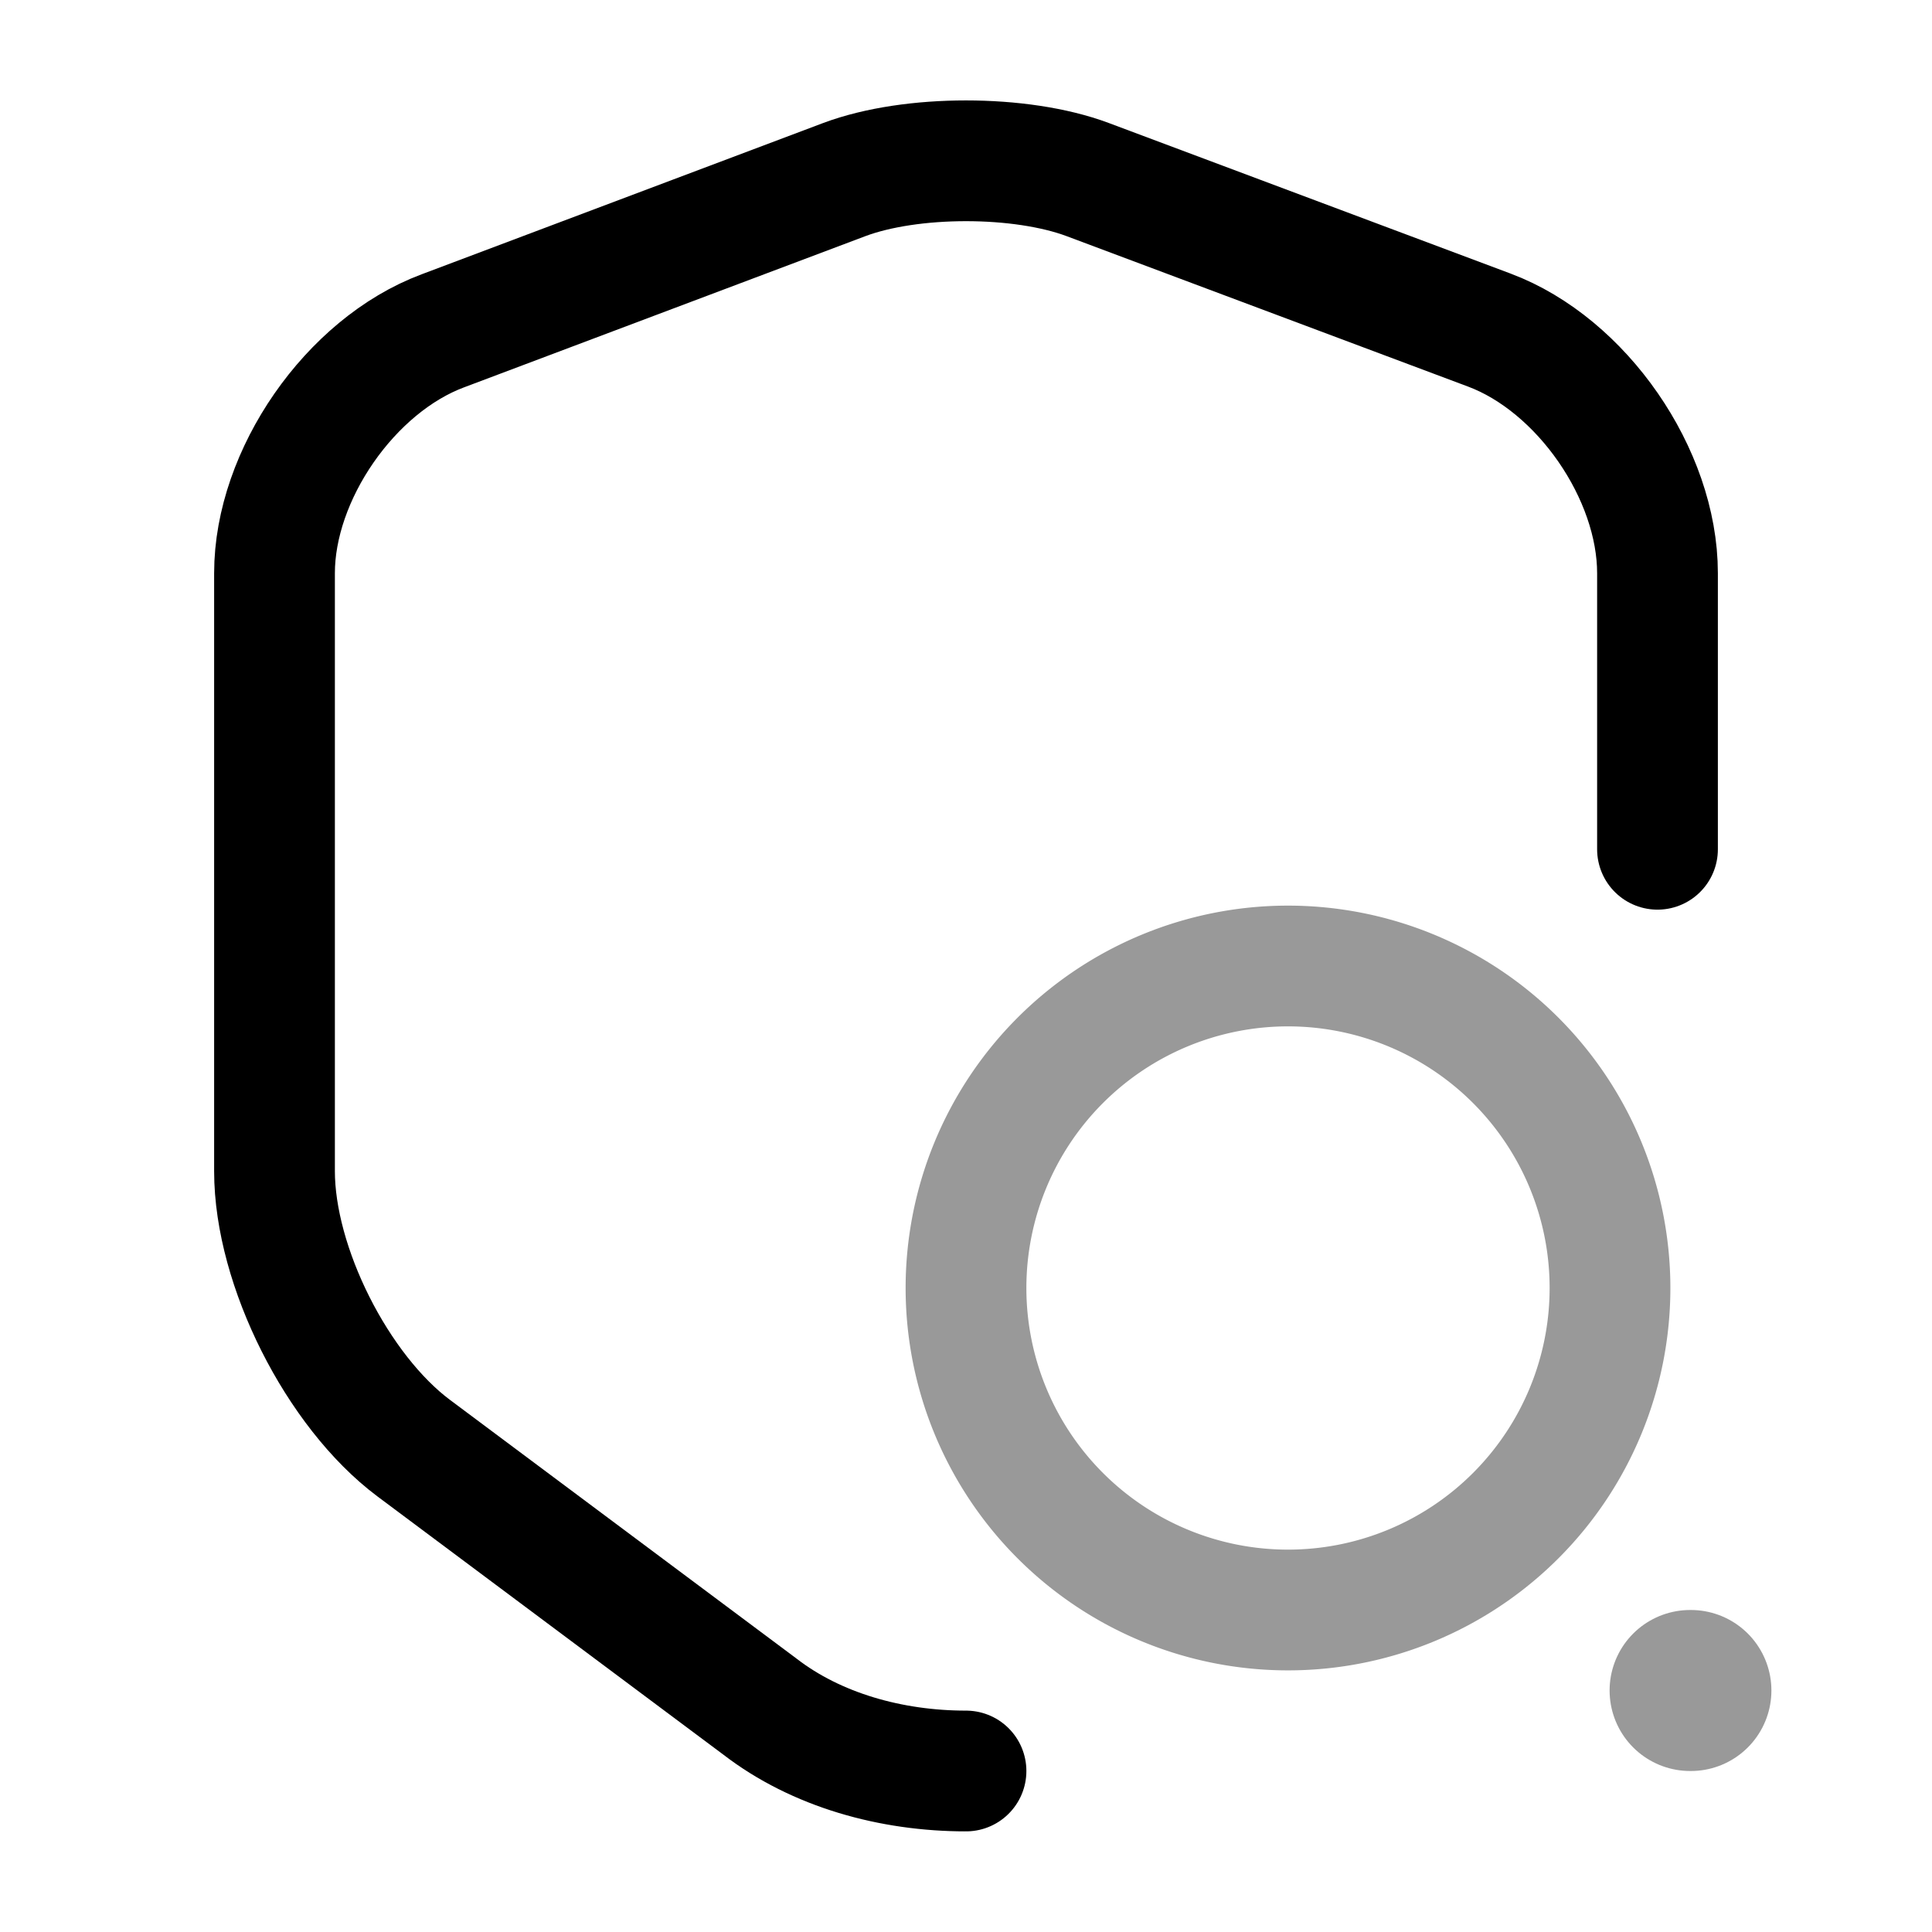 <svg xmlns="http://www.w3.org/2000/svg" fill="none" viewBox="0 0 24 24" stroke="currentColor" aria-hidden="true">
  <path stroke-linecap="round" stroke-linejoin="round" stroke-width="1.5" d="M20.59 10.55V7.12c0-1.23-.94-2.59-2.09-3.02l-4.99-1.87c-.83-.31-2.19-.31-3.02 0L5.5 4.11c-1.15.43-2.09 1.79-2.09 3.01v7.43c0 1.18.78 2.73 1.73 3.44l4.3 3.21c.7.54 1.63.8 2.56.8"/>
  <path stroke-linecap="round" stroke-linejoin="round" stroke-width="1.5" d="M16 20a4 4 0 100-8 4 4 0 000 8z" opacity=".4"/>
  <path stroke-linecap="round" stroke-linejoin="round" stroke-width="2" d="M20.995 21h.01" opacity=".4"/>
</svg>
